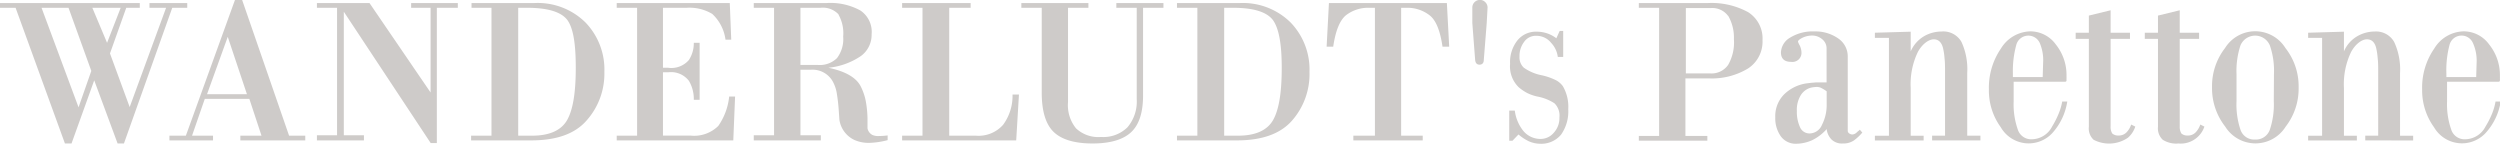 <svg xmlns="http://www.w3.org/2000/svg" viewBox="0 0 291.87 16.78"><defs><style>.cls-1{fill:#cecbc9;}</style></defs><g id="レイヤー_2" data-name="レイヤー 2"><g id="コンテンツ"><path class="cls-1" d="M20.11.91,14.47,16.75h-.74L11,9.38,8.35,16.75H7.58L1.82.91H0V.36H16.32V.91H14.74l-1.9,5.33,2.3,6.26L19.39.91H17.45V.36h4.41V.91ZM8,.91H4.85L9.17,12.53l1.49-4.25Zm4.75,0H10.78L12.5,5,14.09.91Z"/><path class="cls-1" d="M28.06,16.39v-.55h2.47l-1.42-4.3h-5.2l-1.49,4.3h2.45v.55H19.78v-.55H21.7L27.43,0h.84l5.48,15.84h1.89v.55ZM26.59,4.3,24.17,11h4.66Z"/><path class="cls-1" d="M51,.91V16.7h-.72L40.14,1.37V15.79h2.35v.6H37v-.6h2.35V.91H37V.36h6.14L50.27,10.8V.91H48V.36h5.45V.91Z"/><path class="cls-1" d="M68.49,14.06C67.13,15.62,65,16.39,62,16.39h-7v-.55h2.38V.91H55.05V.36h7.27a7.92,7.92,0,0,1,6.05,2.28A7.91,7.91,0,0,1,70.56,8.4,8.22,8.22,0,0,1,68.49,14.06ZM66.24,2.34Q65.16.92,61.58.91H60.5V15.84h1.63c2,0,3.4-.61,4.09-1.84s1-3.26,1-6.08S66.93,3.3,66.24,2.34Z"/><path class="cls-1" d="M85.61,16.39H72v-.55h2.38V.91H72V.36H85.2l.17,4.27H84.7a5,5,0,0,0-1.54-3,5.15,5.15,0,0,0-3-.72H77.4v7H78A2.69,2.69,0,0,0,80.43,7,3.58,3.58,0,0,0,81,5h.68v6.65H81a4.15,4.15,0,0,0-.57-2.21,2.62,2.62,0,0,0-2.41-1H77.4v7.39h3.22a4,4,0,0,0,3.24-1.13,7.29,7.29,0,0,0,1.27-3.43h.69Z"/><path class="cls-1" d="M101.5,16.68a4.11,4.11,0,0,1-1.75-.34A3.11,3.11,0,0,1,98,14l-.07-1a20.27,20.27,0,0,0-.22-2,4.26,4.26,0,0,0-.5-1.51A2.7,2.7,0,0,0,94.7,8.14H93.45v7.65h2.38v.6H88v-.6h2.37V.91H88V.36h8.44a7.27,7.27,0,0,1,4,.86A3,3,0,0,1,101.76,4a3.06,3.06,0,0,1-1.25,2.54,8.19,8.19,0,0,1-3.8,1.37c2,.42,3.25,1.14,3.78,2.18a6.54,6.54,0,0,1,.59,1.73,12.68,12.68,0,0,1,.2,2l0,1.17a1.12,1.12,0,0,0,.58.77,1.72,1.72,0,0,0,.77.12,8.53,8.53,0,0,0,1-.07v.55A9.46,9.46,0,0,1,101.5,16.68Zm-3.6-15A2.51,2.51,0,0,0,95.79.91H93.45V7.58h2a2.86,2.86,0,0,0,2.27-.8,3.67,3.67,0,0,0,.72-2.51A4.41,4.41,0,0,0,97.9,1.72Z"/><path class="cls-1" d="M118.64,16.39H105.32v-.55h2.38V.91h-2.38V.36h8V.91h-2.5V15.84h3.1a3.82,3.82,0,0,0,3.19-1.27,5.69,5.69,0,0,0,1.1-3.53h.75Z"/><path class="cls-1" d="M133.45.91V11.14c0,2-.46,3.42-1.39,4.29s-2.43,1.32-4.51,1.32-3.61-.45-4.54-1.35-1.39-2.44-1.39-4.59V.91h-2.38V.36h7.83V.91h-2.38v11a4.27,4.27,0,0,0,.94,3.08,3.79,3.79,0,0,0,2.91,1,4,4,0,0,0,3.09-1.13,4.64,4.64,0,0,0,1.08-3.29V.91h-2.38V.36h5.5V.91Z"/><path class="cls-1" d="M150.86,14.06c-1.36,1.56-3.51,2.33-6.45,2.33h-7v-.55h2.38V.91h-2.38V.36h7.28a7.92,7.92,0,0,1,6,2.28,7.91,7.91,0,0,1,2.19,5.76A8.22,8.22,0,0,1,150.86,14.06ZM148.61,2.34Q147.53.92,144,.91h-1.08V15.84h1.63c2,0,3.4-.61,4.09-1.84s1-3.26,1-6.08S149.3,3.3,148.61,2.34Z"/><path class="cls-1" d="M168.41,5.45c-.27-1.87-.77-3.09-1.49-3.65a4.21,4.21,0,0,0-2.71-.89h-.63V15.84h2.52v.55H158v-.55h2.52V.91h-.67a4.23,4.23,0,0,0-2.71.87c-.72.59-1.22,1.81-1.49,3.67h-.77l.27-5.09h13.77l.27,5.09Z"/><path class="cls-1" d="M173.57,2.71,173.23,7c0,.37-.2.55-.5.55s-.47-.18-.51-.55l-.33-4.32,0-1.8a.89.89,0,0,1,.89-.89.85.85,0,0,1,.62.26.86.86,0,0,1,.27.63Z"/><path class="cls-1" d="M182.25,15.72a3,3,0,0,1-2.48,1.06,3.33,3.33,0,0,1-1.29-.29,5.53,5.53,0,0,1-1.2-.79l-.7.73h-.38V12.91h.65a4.73,4.73,0,0,0,1,2.38,2.59,2.59,0,0,0,2,.93,2,2,0,0,0,1.54-.71,2.52,2.52,0,0,0,.67-1.8,2,2,0,0,0-.58-1.65,5.48,5.48,0,0,0-2-.79,5.15,5.15,0,0,1-1.18-.41,5.4,5.4,0,0,1-1-.68,3.4,3.4,0,0,1-1-2.73,4.07,4.07,0,0,1,.87-2.75,2.76,2.76,0,0,1,2.23-1,3.82,3.82,0,0,1,1.3.22,3.69,3.69,0,0,1,1,.55l.39-.86h.41V6.65h-.63A2.92,2.92,0,0,0,181.09,5a2.18,2.18,0,0,0-1.7-.82,1.66,1.66,0,0,0-1.46.72,2.7,2.7,0,0,0-.53,1.71,1.63,1.63,0,0,0,.5,1.29,5.37,5.37,0,0,0,2.11.89,7.16,7.16,0,0,1,1.53.52,2.33,2.33,0,0,1,.92.75,4.75,4.75,0,0,1,.63,2.69A4.7,4.7,0,0,1,182.25,15.72Z"/><path class="cls-1" d="M204.07,8a8.14,8.14,0,0,1-4.6,1.15h-2.7v6.72h2.56v.55h-8v-.55h2.37V.91h-2.37V.36h8a8.91,8.91,0,0,1,4.76,1.06,3.63,3.63,0,0,1,1.68,3.28A3.73,3.73,0,0,1,204.07,8Zm-2.31-6.13a2.28,2.28,0,0,0-2-.93h-2.94V8.57h2.84a2.35,2.35,0,0,0,2.1-1,5.26,5.26,0,0,0,.67-3A5.06,5.06,0,0,0,201.76,1.84Z"/><path class="cls-1" d="M216.45,16.39a2.16,2.16,0,0,1-1.29.36,1.74,1.74,0,0,1-1.35-.48,2.08,2.08,0,0,1-.55-1.2,5.4,5.4,0,0,1-1.7,1.3,4.64,4.64,0,0,1-1.83.41,2.15,2.15,0,0,1-1.82-.86,3.63,3.63,0,0,1-.65-2.2,3.61,3.61,0,0,1,1-2.67,4.71,4.71,0,0,1,2.61-1.31l.56-.07.6-.05.6,0h.62V5.65a1.36,1.36,0,0,0-.5-1.06,1.81,1.81,0,0,0-1.11-.44,2.66,2.66,0,0,0-1.17.24c-.37.18-.56.34-.56.48a2.51,2.51,0,0,0,.2.43,2,2,0,0,1,.21.92,1.06,1.06,0,0,1-1.22,1c-.77,0-1.16-.36-1.18-1.08A2.1,2.1,0,0,1,209,4.39a5,5,0,0,1,2.83-.72,4.62,4.62,0,0,1,2.78.82,2.52,2.52,0,0,1,1.11,2.13v8.6a.37.37,0,0,0,.14.33.63.63,0,0,0,.43.15.83.83,0,0,0,.46-.22,1.92,1.92,0,0,1,.23-.2,1.08,1.08,0,0,0,.15-.14l.29.34A5.84,5.84,0,0,1,216.45,16.39Zm-3.19-5.73a4.37,4.37,0,0,0-.74-.44,1.41,1.41,0,0,0-.41-.07,4,4,0,0,0-.63.07,2,2,0,0,0-1.24.89,3.23,3.23,0,0,0-.46,1.85,4.27,4.27,0,0,0,.36,1.87,1.2,1.2,0,0,0,1.15.75,1.6,1.6,0,0,0,1.42-1,5.06,5.06,0,0,0,.55-2.4Z"/><path class="cls-1" d="M225.57,16.39v-.55h1.51V8.45c0-.63,0-1.18-.06-1.66a7.7,7.7,0,0,0-.18-1.2c-.18-.67-.54-1-1.08-1s-1.31.49-1.85,1.47a8.68,8.68,0,0,0-.84,4.22v5.57h1.51v.55h-5.69v-.55h1.64V4.42h-1.64v-.6l4.18-.12V6a3.82,3.82,0,0,1,1.59-1.79,4.13,4.13,0,0,1,2-.53A2.43,2.43,0,0,1,229,4.9a7.61,7.61,0,0,1,.67,3.62v7.32h1.54v.55Z"/><path class="cls-1" d="M239.59,15.55a3.76,3.76,0,0,1-6-.69,7.27,7.27,0,0,1-1.39-4.42,8.06,8.06,0,0,1,1.41-4.78,4.14,4.14,0,0,1,3.41-2,3.68,3.68,0,0,1,3,1.54,5.7,5.7,0,0,1,1.24,3.72,1.93,1.93,0,0,1,0,.25l0,.2a.15.15,0,0,1-.17.17h-6v2.31a8.86,8.86,0,0,0,.48,3.26,1.63,1.63,0,0,0,1.63,1.15,2.71,2.71,0,0,0,2.38-1.49,10.2,10.2,0,0,0,.75-1.47,6.81,6.81,0,0,0,.43-1.45h.59A7.06,7.06,0,0,1,239.59,15.55ZM238.13,5a1.46,1.46,0,0,0-2.74.27A11.54,11.54,0,0,0,235,8.56V9h3.48l.05-1.67A5.08,5.08,0,0,0,238.13,5Z"/><path class="cls-1" d="M248.43,16.08a3.9,3.9,0,0,1-4,.24,1.78,1.78,0,0,1-.56-1.51V4.54h-1.54V3.82h1.54v-2l2.54-.62V3.82h2.26v.72h-2.26V14.76a1.4,1.4,0,0,0,.19.82,1,1,0,0,0,.72.24,1.24,1.24,0,0,0,.94-.36,2.4,2.4,0,0,0,.55-.92l.48.24A2.89,2.89,0,0,1,248.43,16.08Z"/><path class="cls-1" d="M256.47,16.08a2.88,2.88,0,0,1-2.13.67,2.94,2.94,0,0,1-1.84-.43,1.81,1.81,0,0,1-.56-1.51V4.54H250.4V3.82h1.54v-2l2.54-.62V3.82h2.26v.72h-2.26V14.76a1.48,1.48,0,0,0,.19.82,1,1,0,0,0,.72.24,1.22,1.22,0,0,0,.94-.36,2.4,2.4,0,0,0,.55-.92l.48.24A2.89,2.89,0,0,1,256.47,16.08Z"/><path class="cls-1" d="M266.85,14.78a4.16,4.16,0,0,1-7.06,0,7.26,7.26,0,0,1-1.54-4.59,7.24,7.24,0,0,1,1.52-4.58,4.15,4.15,0,0,1,7.05,0,7.21,7.21,0,0,1,1.54,4.6A7.23,7.23,0,0,1,266.85,14.78Zm-1.37-6.14A9,9,0,0,0,265,5.3a1.86,1.86,0,0,0-3.43,0,9.49,9.49,0,0,0-.46,3.36v3.14a9.18,9.18,0,0,0,.46,3.34,1.68,1.68,0,0,0,1.7,1.15A1.72,1.72,0,0,0,265,15.14a9.27,9.27,0,0,0,.46-3.36Z"/><path class="cls-1" d="M276.14,16.39v-.55h1.51V8.45c0-.63,0-1.18-.06-1.66a7.7,7.7,0,0,0-.18-1.2c-.17-.67-.53-1-1.08-1s-1.3.49-1.84,1.47a8.68,8.68,0,0,0-.84,4.22v5.57h1.51v.55h-5.69v-.55h1.63V4.42h-1.63v-.6l4.18-.12V6a3.72,3.72,0,0,1,1.59-1.79,4.1,4.1,0,0,1,2-.53,2.42,2.42,0,0,1,2.28,1.23,7.6,7.6,0,0,1,.68,3.62v7.32h1.53v.55Z"/><path class="cls-1" d="M290.17,15.55a3.77,3.77,0,0,1-6-.69,7.34,7.34,0,0,1-1.39-4.42,8,8,0,0,1,1.42-4.78,4.12,4.12,0,0,1,3.41-2,3.67,3.67,0,0,1,3,1.54,5.71,5.71,0,0,1,1.25,3.72,1.93,1.93,0,0,1,0,.25,1.18,1.18,0,0,1,0,.2c0,.12-.05.17-.17.17h-6v2.31a8.86,8.86,0,0,0,.48,3.26,1.63,1.63,0,0,0,1.63,1.15,2.71,2.71,0,0,0,2.38-1.49,10.2,10.2,0,0,0,.75-1.47,6.77,6.77,0,0,0,.42-1.45h.6A7.06,7.06,0,0,1,290.17,15.55ZM288.7,5a1.45,1.45,0,0,0-2.73.27,11.54,11.54,0,0,0-.36,3.29V9h3.48l.05-1.67A5,5,0,0,0,288.7,5Z"/></g></g></svg>